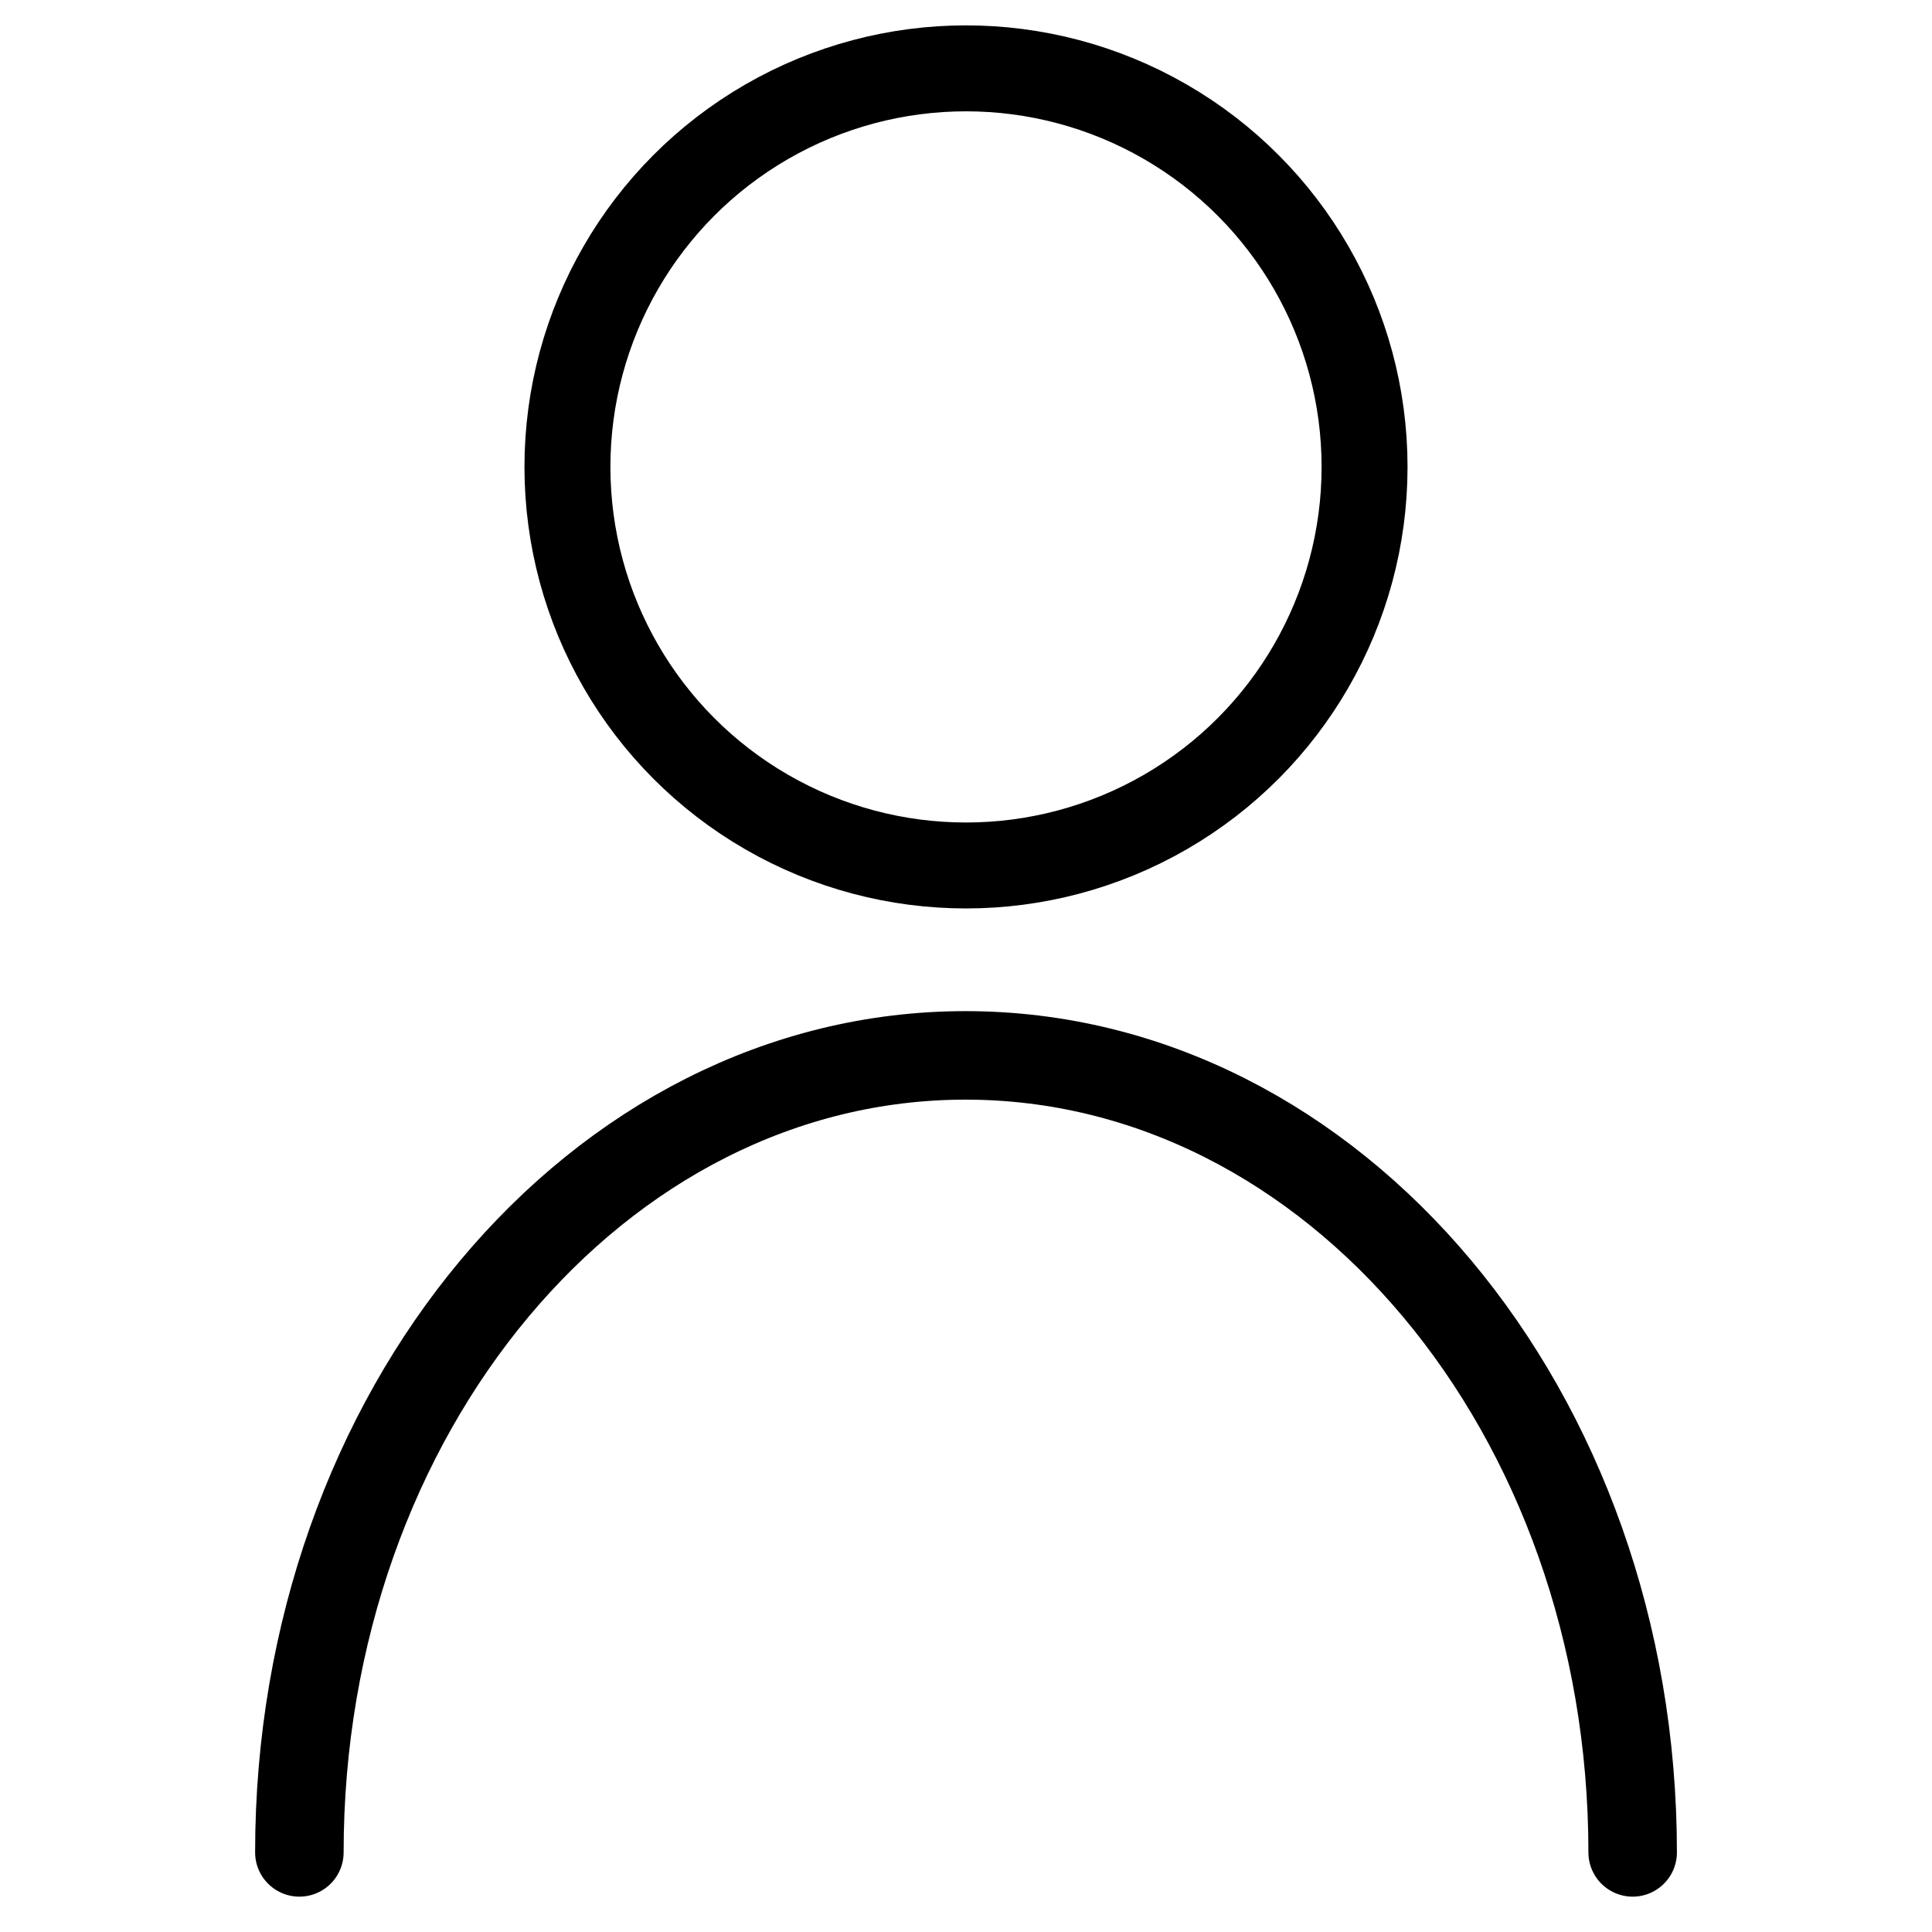 <?xml version="1.0" encoding="UTF-8"?>
<svg id="Layer_1" data-name="Layer 1" xmlns="http://www.w3.org/2000/svg" viewBox="0 0 64 64">
  <defs>
    <style>
      .cls-1 {
        stroke-width: 2.847px;
      }

      .cls-1, .cls-2 {
        fill: none;
        stroke: #000;
        stroke-linecap: round;
        stroke-linejoin: round;
      }

      .cls-2 {
        stroke-width: 2.932px;
      }
    </style>
  </defs>
  <circle class="cls-1" cx="32" cy="15.467" r="13.203"/>
  <path class="cls-2" d="M9.917,61.363c0-14.597,9.872-26.402,22.068-26.402s22.099,11.805,22.099,26.402"/>
</svg>
